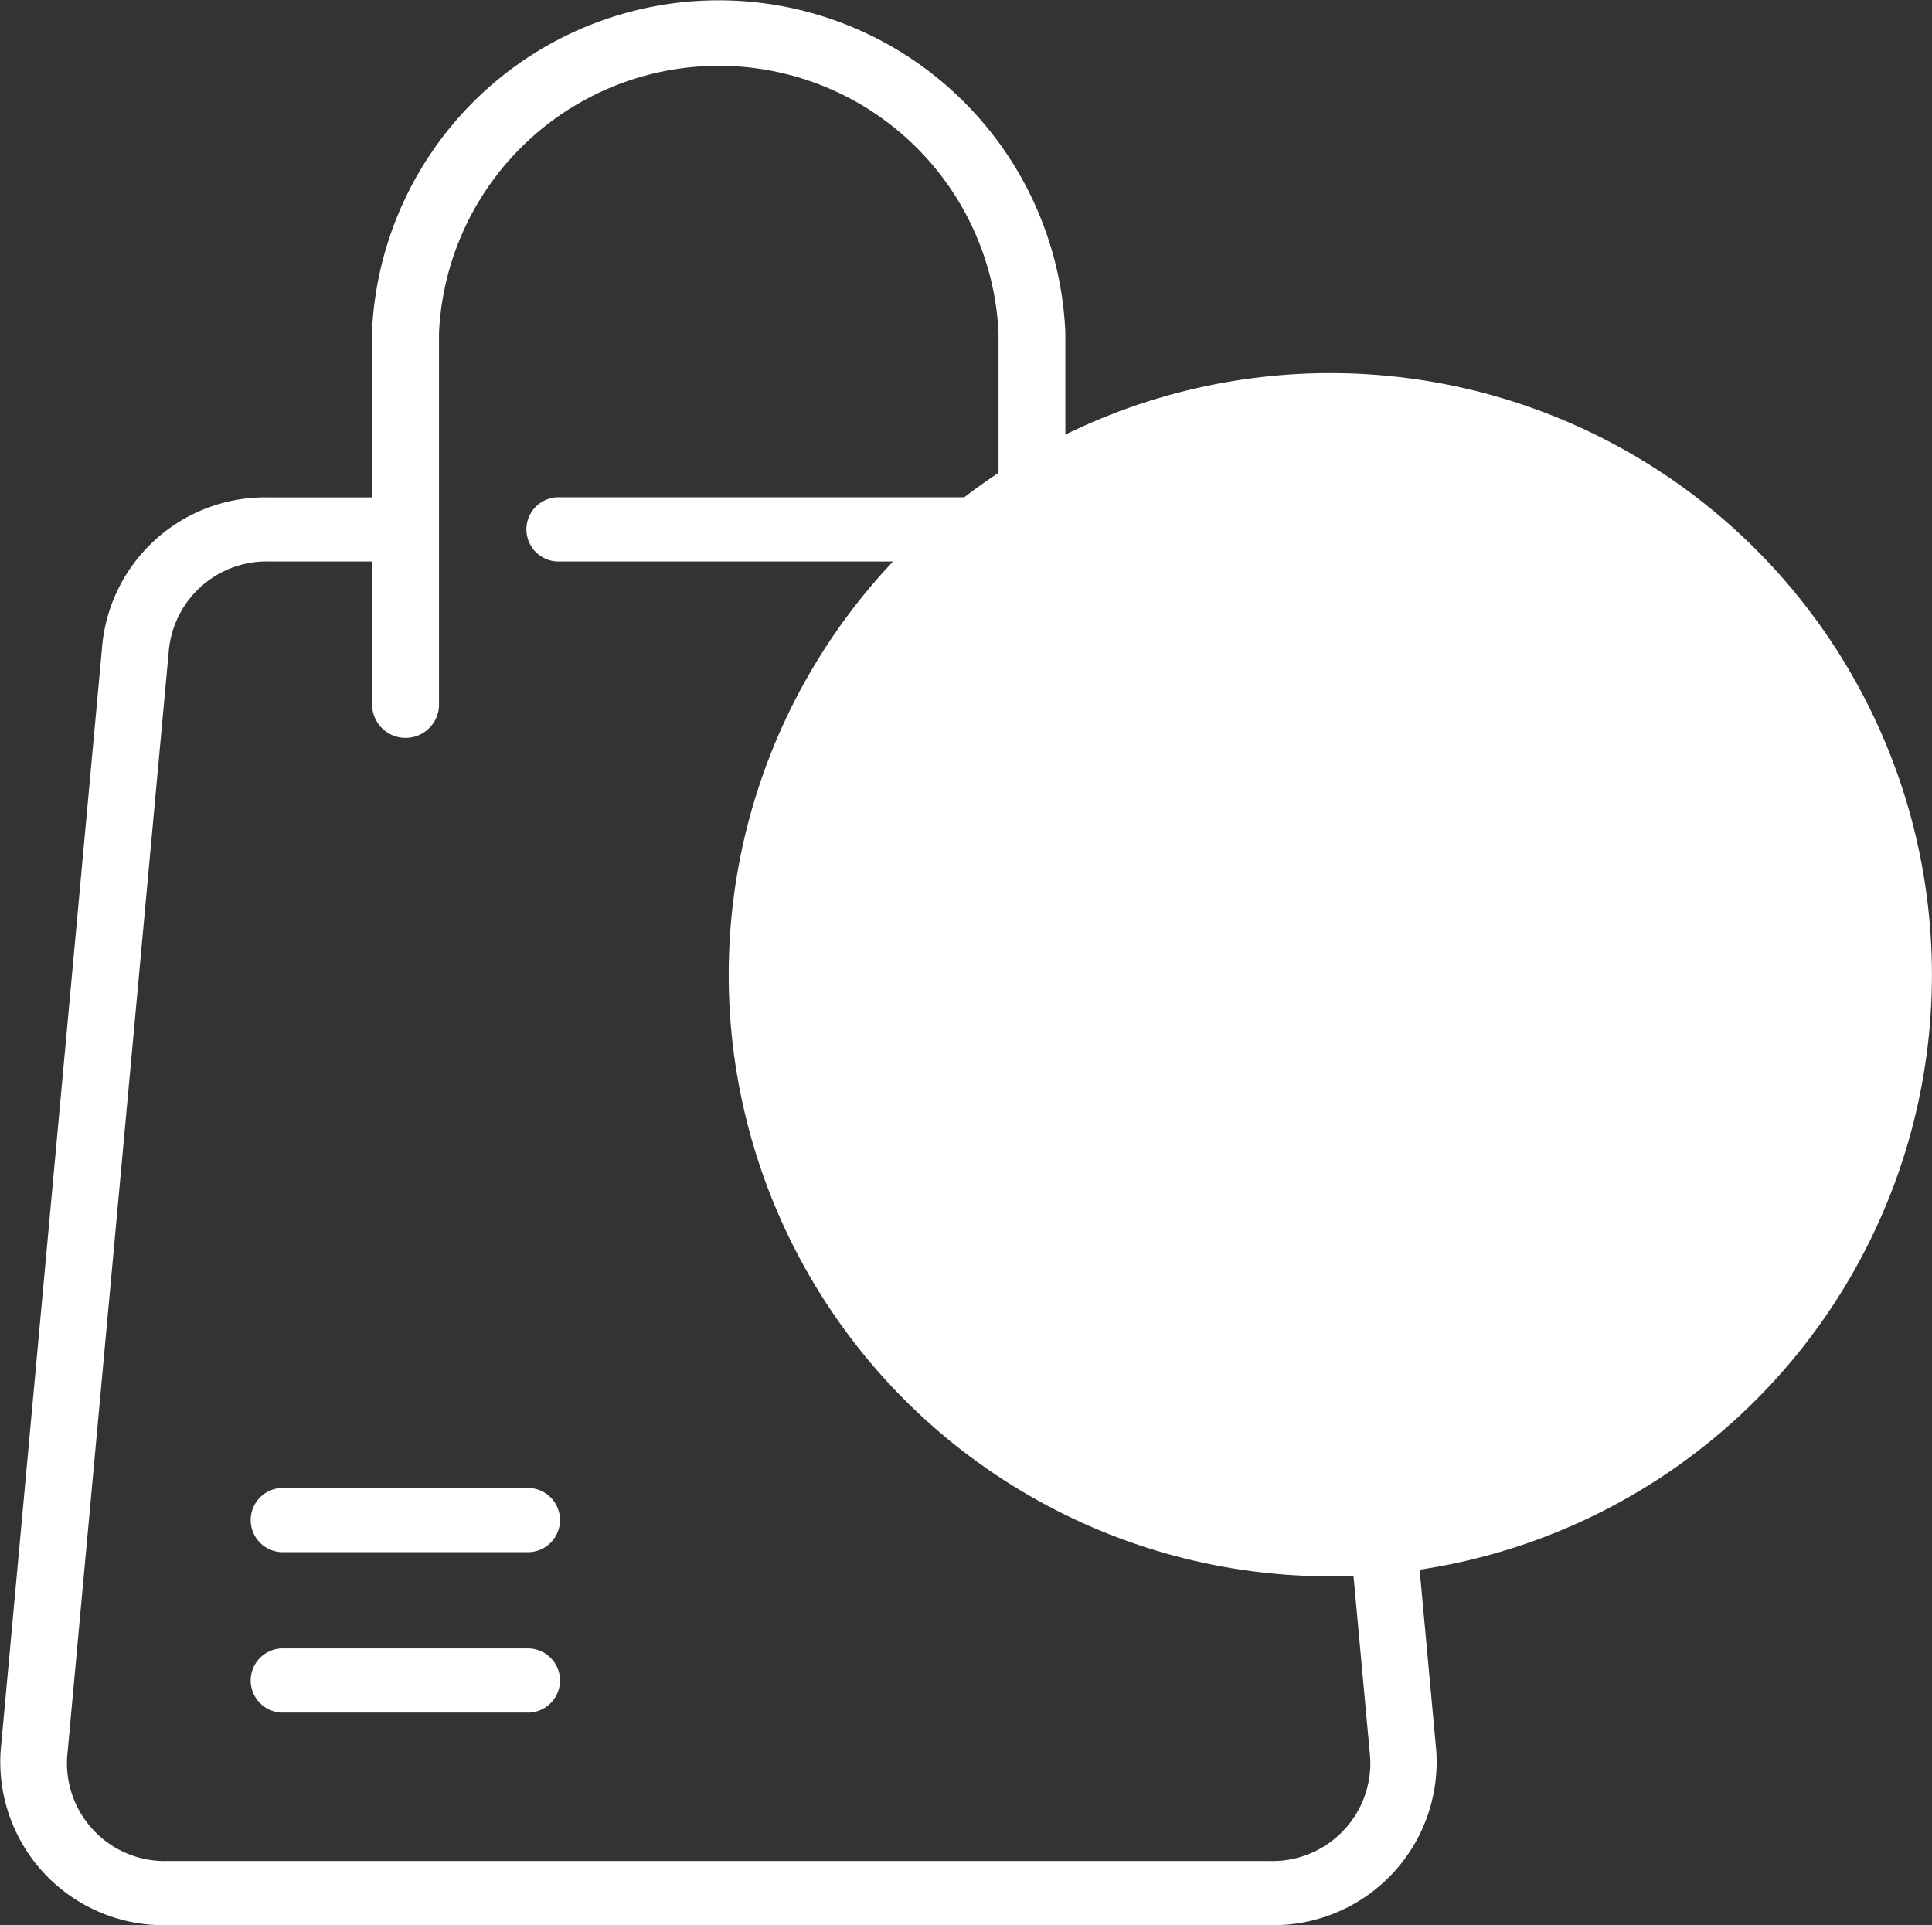 <svg xmlns="http://www.w3.org/2000/svg" width="32.113" height="32" viewBox="0 0 32.113 32"><rect x="0" y="0" width="32.113" height="32" fill="#333333" stroke="none"/><defs><style>.a{fill:#fff;}</style></defs><g transform="translate(-185.902 -21.318)"><path class="a" d="M207.015,53.318H188.679a2.714,2.714,0,0,1-2.766-2.9l1.691-18.4a2.721,2.721,0,0,1,2.766-2.432h1.714V26.851a5.768,5.768,0,0,1,11.526,0v2.733h1.714a.534.534,0,1,1,0,1.067H203.61v2.4a.556.556,0,0,1-1.111,0v-2.4h-7.29a.534.534,0,1,1,0-1.067h7.29V26.851a4.655,4.655,0,0,0-9.3,0v6.2a.556.556,0,0,1-1.111,0v-2.4H190.37a1.633,1.633,0,0,0-1.66,1.46l-1.691,18.4a1.626,1.626,0,0,0,1.66,1.741h18.336a1.626,1.626,0,0,0,1.66-1.741l-1.691-18.4a.54.54,0,0,1,.5-.578.549.549,0,0,1,.6.484l1.691,18.4A2.714,2.714,0,0,1,207.015,53.318Zm-12.362-4.6h-4.027a.534.534,0,1,0,0,1.067h4.027a.534.534,0,1,0,0-1.067Zm0-2.667h-4.027a.534.534,0,1,0,0,1.067h4.027a.534.534,0,1,0,0-1.067Z"/><circle class="a" cx="10" cy="10" r="10" transform="translate(198.014 27.52)"/></g></svg>